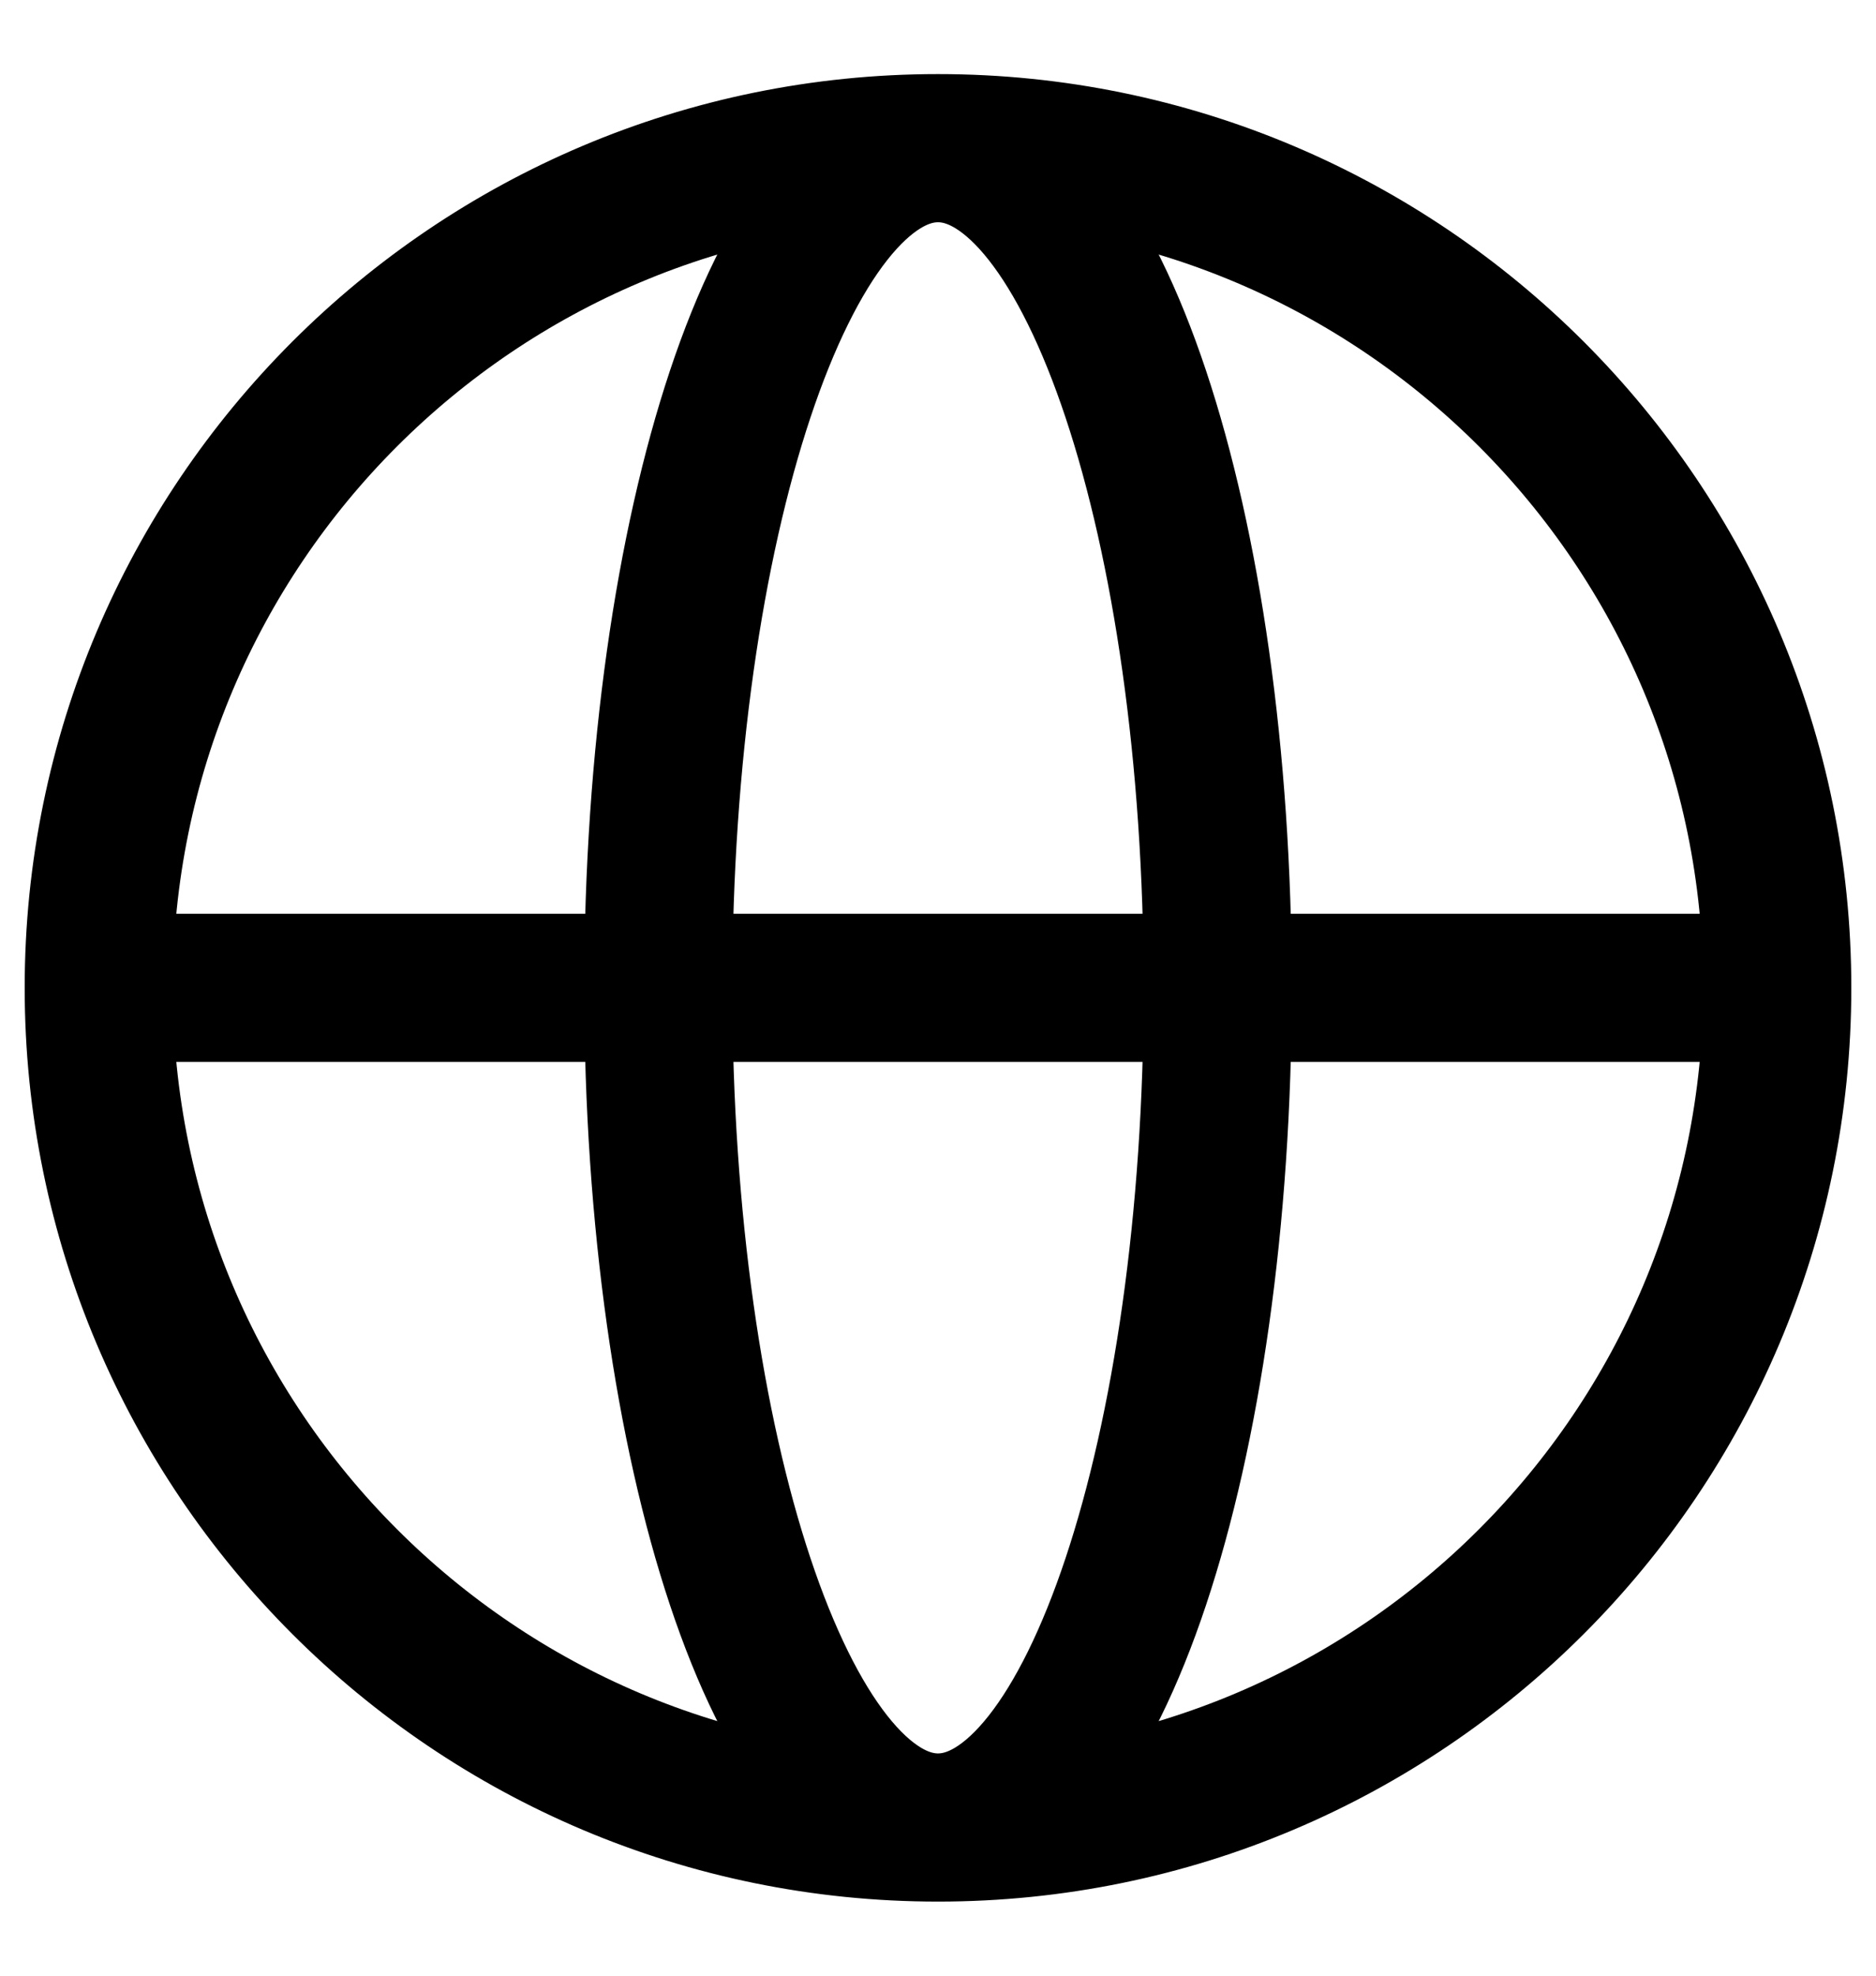 <svg width="19" height="20" viewBox="0 0 19 20" fill="none" xmlns="http://www.w3.org/2000/svg">
<path d="M18 10C18 14.694 14.194 18.5 9.5 18.5M18 10C18 5.306 14.194 1.5 9.5 1.5M18 10H1M9.5 18.5C4.806 18.5 1 14.694 1 10M9.5 18.5C11.065 18.5 12.333 14.694 12.333 10C12.333 5.306 11.065 1.5 9.5 1.5M9.5 18.5C7.935 18.5 6.667 14.694 6.667 10C6.667 5.306 7.935 1.5 9.5 1.5M1 10C1 5.306 4.806 1.5 9.5 1.5" stroke="black" stroke-width="1.5" stroke-linecap="round" stroke-linejoin="round"/>
</svg>
